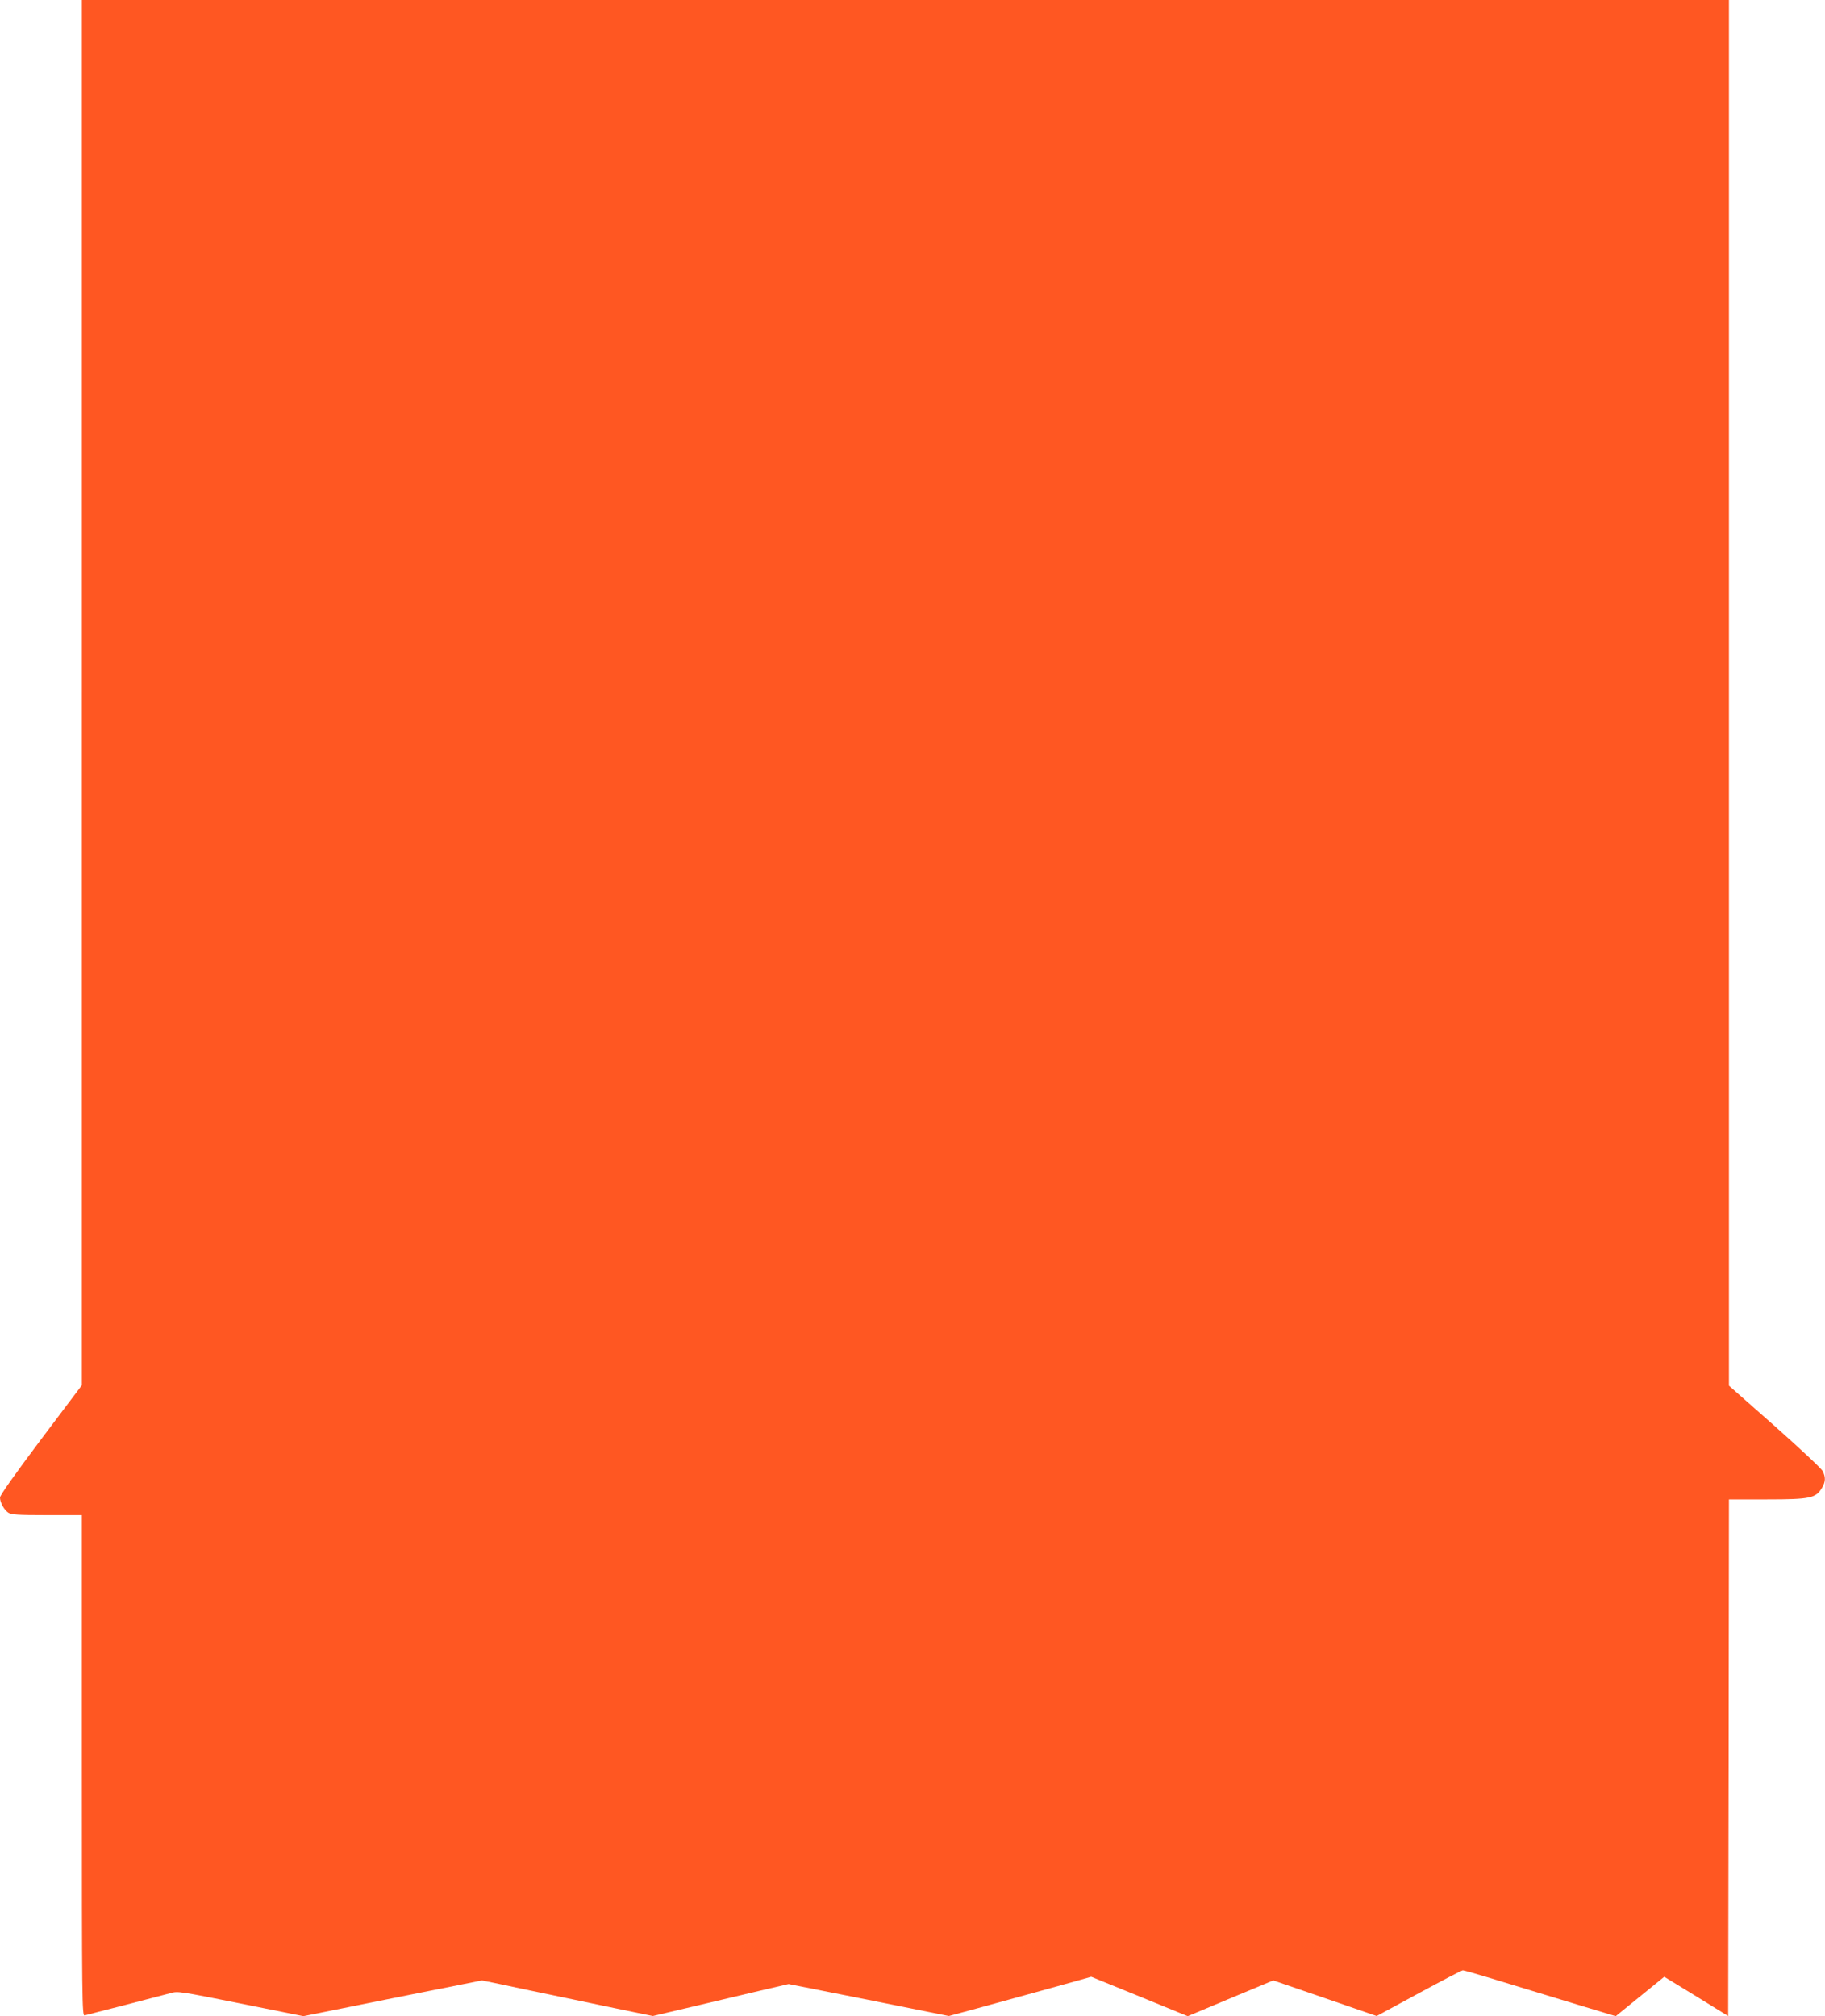 <?xml version="1.0" standalone="no"?>
<!DOCTYPE svg PUBLIC "-//W3C//DTD SVG 20010904//EN"
 "http://www.w3.org/TR/2001/REC-SVG-20010904/DTD/svg10.dtd">
<svg version="1.0" xmlns="http://www.w3.org/2000/svg"
 width="1159pt" height="1280pt" viewBox="0 0 1159 1280"
 preserveAspectRatio="xMidYMid meet">
<g transform="translate(0,1280) scale(0.1,-0.1)"
fill="#ff5722" stroke="none">
<path d="M520 8402 l0 -4397 -260 -345 c-163 -217 -260 -354 -260 -368 0 -31
25 -77 52 -96 19 -13 60 -16 245 -16 l223 0 0 -1591 c0 -1510 1 -1590 18
-1585 9 3 125 32 257 66 132 34 261 68 288 75 46 14 60 11 446 -66 l398 -80
567 114 567 113 112 -23 c62 -14 218 -46 347 -73 129 -27 323 -67 431 -90
l195 -40 255 60 c140 33 333 79 431 102 l176 41 509 -101 509 -102 185 50
c101 28 258 71 349 96 91 25 211 58 267 74 l103 29 307 -125 306 -125 272 114
271 113 329 -113 328 -113 268 145 c147 80 273 145 279 145 6 0 84 -22 173
-49 89 -27 305 -93 480 -146 l318 -96 154 125 154 125 203 -124 203 -125 3
1640 2 1640 243 0 c273 0 308 8 347 72 24 39 25 69 5 108 -8 16 -146 145 -305
286 l-290 256 0 4399 0 4399 -5230 0 -5230 0 0 -4398z"/>
</g>
</svg>
